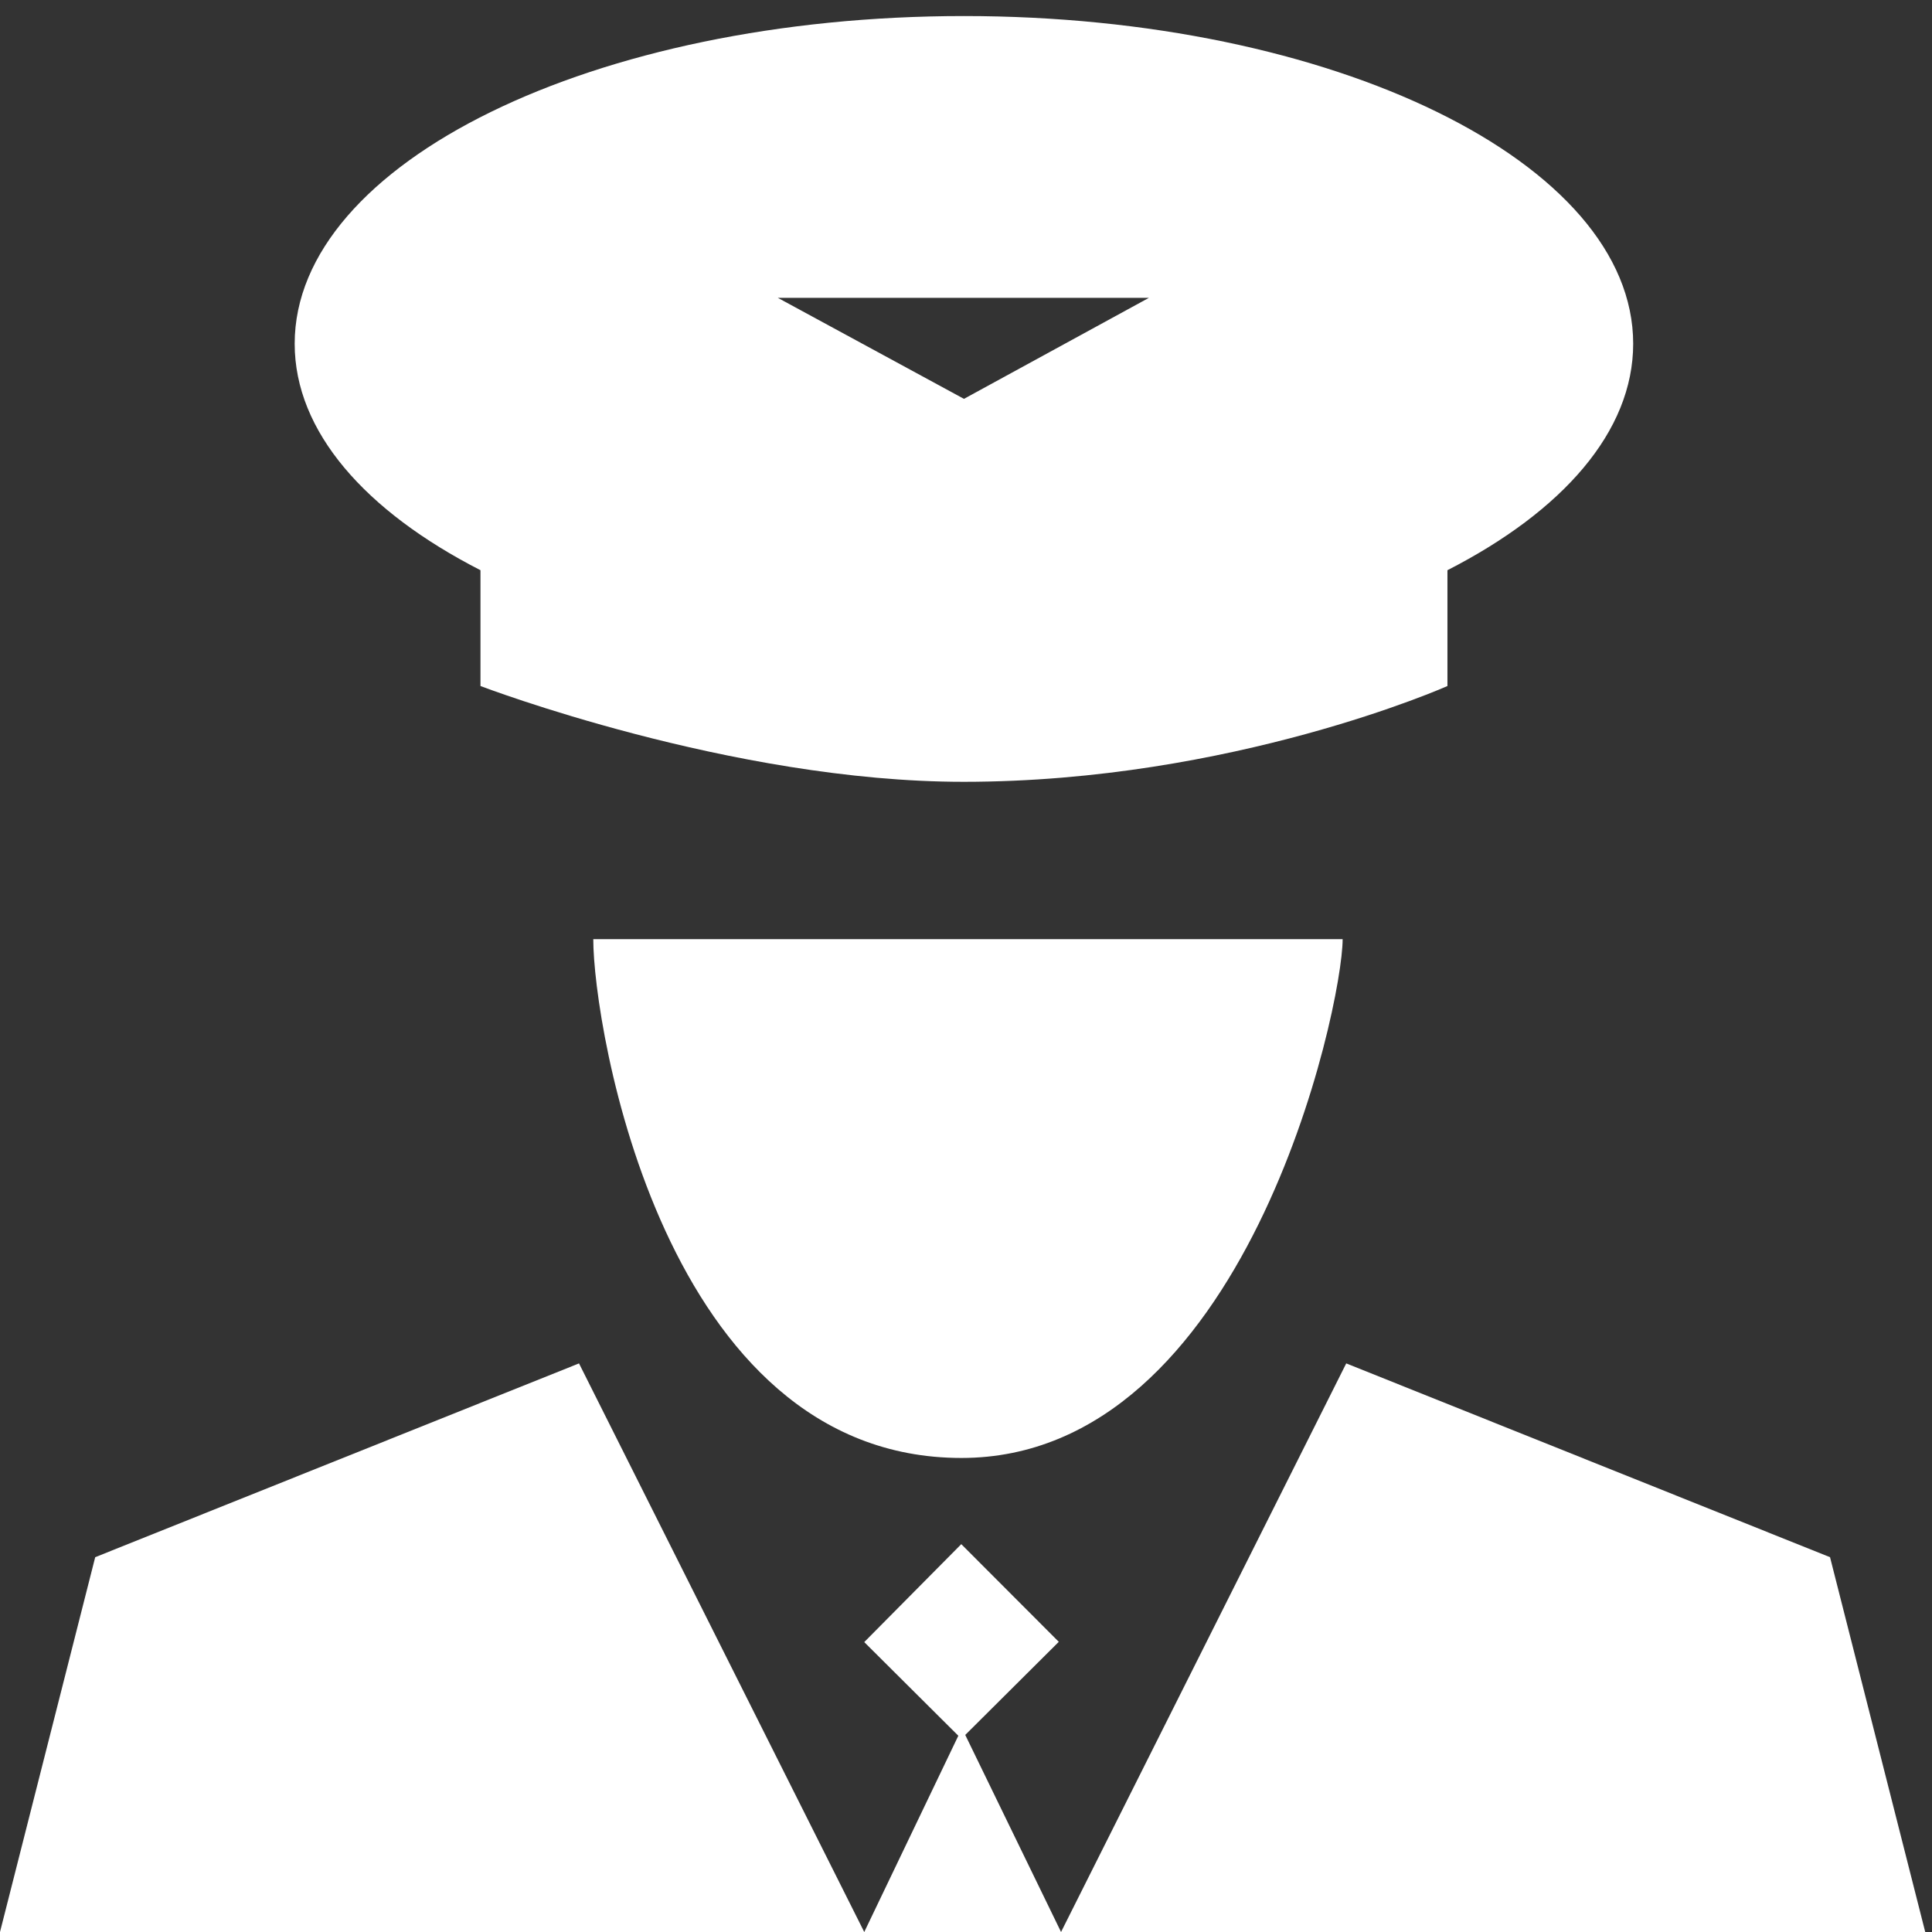 <?xml version="1.0" encoding="utf-8"?>
<!-- Generator: Adobe Illustrator 16.0.0, SVG Export Plug-In . SVG Version: 6.00 Build 0)  -->
<!DOCTYPE svg PUBLIC "-//W3C//DTD SVG 1.1//EN" "http://www.w3.org/Graphics/SVG/1.1/DTD/svg11.dtd">
<svg version="1.1" id="Vrstva_1" focusable="false" xmlns="http://www.w3.org/2000/svg" xmlns:xlink="http://www.w3.org/1999/xlink"
	 x="0px" y="0px" width="36px" height="36px" viewBox="0 0 36 36" enable-background="new 0 0 36 36" xml:space="preserve">
<rect x="0" y="0" width="36" height="36" fill="#333333" stroke="none"/>
<g>
	<path fill="#FFFFFF" d="M17.914,27.167c5.293,0,7.104-8.398,7.104-9.667H11.055C11.052,19.102,12.354,27.167,17.914,27.167z"/>
	<polygon fill="#FFFFFF" points="1.774,29.016 0,36 16.104,36 10.789,25.405 	"/>
	<polygon fill="#FFFFFF" points="34.1,29.016 25.085,25.405 19.771,36 35.874,36 	"/>
	<polygon fill="#FFFFFF" points="19.729,30.593 17.912,28.773 16.104,30.598 17.857,32.343 16.104,36 19.771,36 17.986,32.328 	"/>
	<path fill="#FFFFFF" d="M8.953,10.625v2.158c0,0,4.671,1.787,9.009,1.785c5.004-0.002,9.009-1.785,9.009-1.785v-2.158
		c2.143-1.097,3.461-2.582,3.461-4.22c0-3.373-5.584-6.106-12.47-6.106c-6.888,0-12.471,2.734-12.471,6.106
		C5.491,8.043,6.81,9.528,8.953,10.625z M21.408,5.55l-3.446,1.882L14.494,5.55H21.408z"/>
</g>
</svg>
